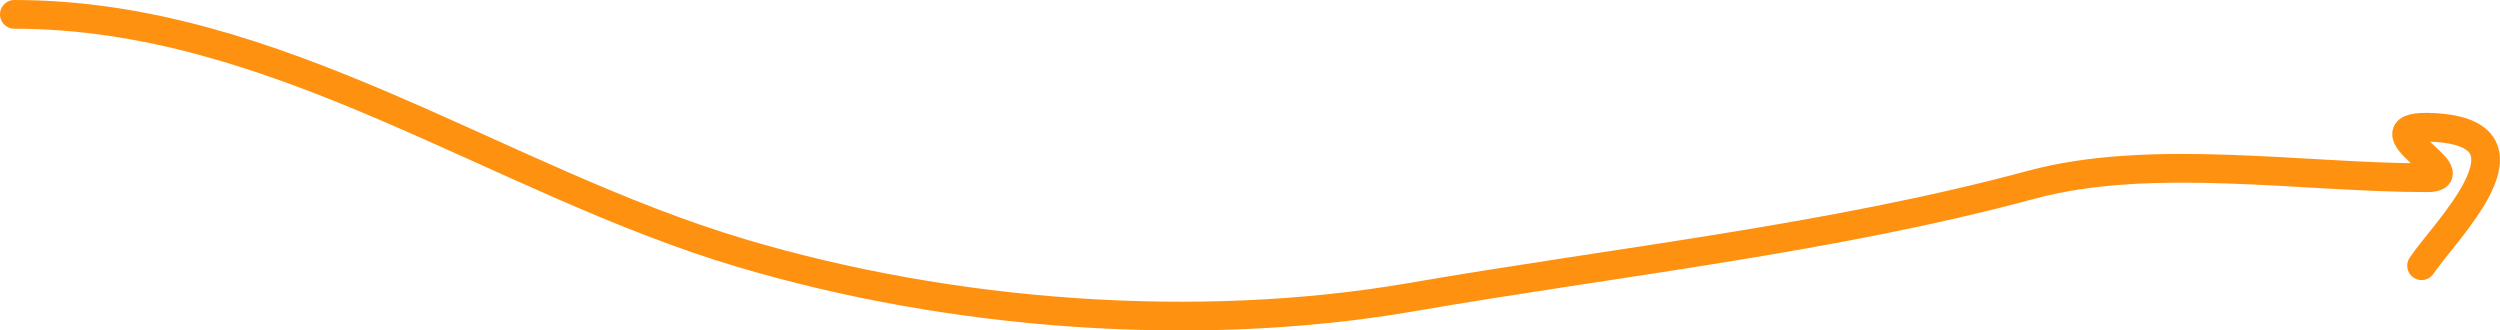 <?xml version="1.0" encoding="UTF-8"?> <svg xmlns="http://www.w3.org/2000/svg" width="174" height="23" viewBox="0 0 174 23" fill="none"><path d="M1 1C19.317 1 34.587 12.555 51.612 17.618C66.197 21.956 83.291 23.264 98.248 20.68C112.382 18.237 127.429 16.625 141.394 12.856C149.725 10.608 160.255 12.37 168.93 12.37C172.178 12.37 163.977 8.569 169.415 8.872C177.2 9.305 170.115 16.128 168.542 18.493" stroke="#FF9111" stroke-width="2" stroke-linecap="round"></path></svg> 